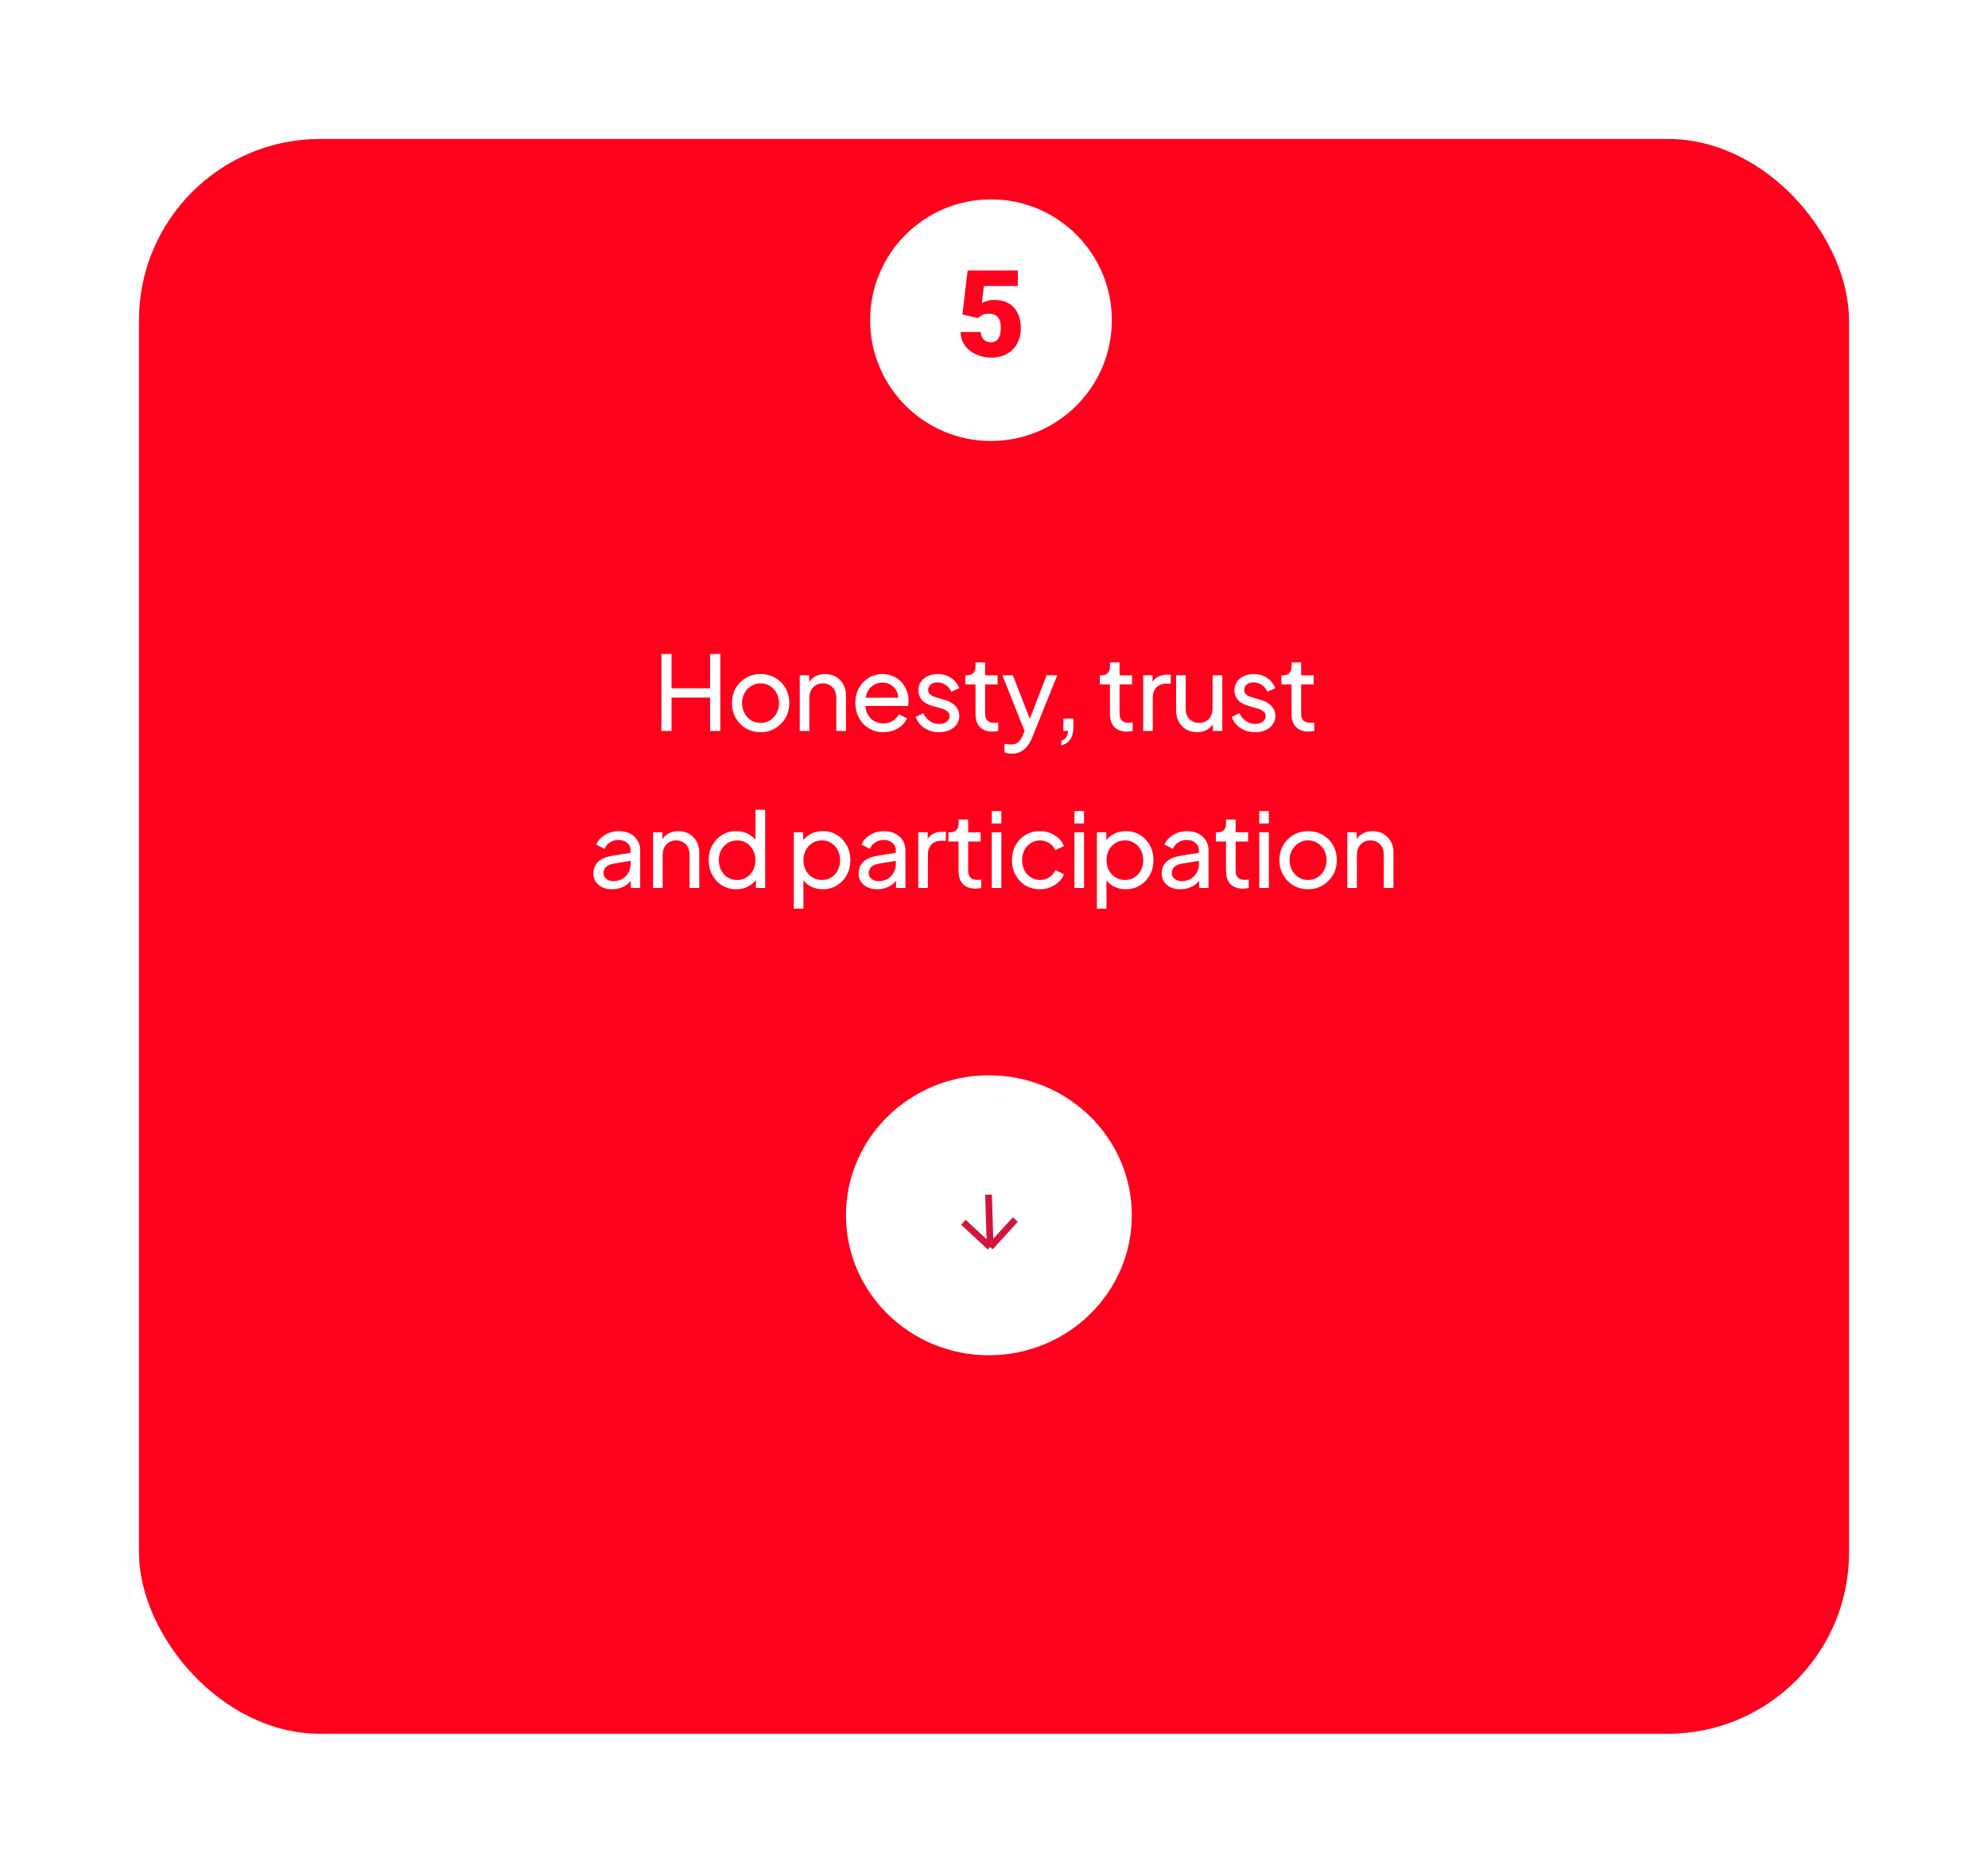 <?xml version="1.0" encoding="UTF-8"?> <svg xmlns="http://www.w3.org/2000/svg" width="329" height="310" viewBox="0 0 329 310" fill="none"><g filter="url(#filter0_d_468_5566)"><rect x="23" y="5" width="283" height="264" rx="30" fill="#FF001D"></rect></g><circle cx="164" cy="53" r="20" fill="white"></circle><path d="M161.891 52.662L159.273 52.047L160.133 44.781H168.443V47.34H162.818L162.496 50.162C162.652 50.071 162.916 49.964 163.287 49.84C163.665 49.71 164.081 49.645 164.537 49.645C165.24 49.645 165.862 49.752 166.402 49.967C166.949 50.175 167.411 50.484 167.789 50.895C168.167 51.298 168.45 51.796 168.639 52.389C168.834 52.981 168.932 53.658 168.932 54.42C168.932 55.032 168.831 55.624 168.629 56.197C168.434 56.764 168.131 57.275 167.721 57.73C167.317 58.18 166.806 58.538 166.188 58.805C165.569 59.065 164.837 59.195 163.99 59.195C163.359 59.195 162.743 59.098 162.145 58.902C161.546 58.707 161.005 58.427 160.523 58.062C160.048 57.691 159.671 57.245 159.391 56.725C159.117 56.197 158.984 55.608 158.99 54.957H162.301C162.32 55.302 162.402 55.602 162.545 55.855C162.688 56.109 162.88 56.308 163.121 56.451C163.368 56.588 163.652 56.656 163.971 56.656C164.296 56.656 164.566 56.591 164.781 56.461C164.996 56.331 165.165 56.152 165.289 55.924C165.413 55.696 165.501 55.435 165.553 55.143C165.605 54.843 165.631 54.527 165.631 54.195C165.631 53.844 165.592 53.528 165.514 53.248C165.442 52.968 165.325 52.73 165.162 52.535C164.999 52.333 164.788 52.18 164.527 52.076C164.273 51.972 163.967 51.92 163.609 51.92C163.134 51.92 162.76 52.001 162.486 52.164C162.213 52.327 162.014 52.493 161.891 52.662Z" fill="#FF001D"></path><g filter="url(#filter1_d_468_5566)"><path d="M187.307 201.171C187.307 213.968 176.717 224.343 163.654 224.343C150.59 224.343 140 213.968 140 201.171C140 188.374 150.59 178 163.654 178C176.717 178 187.307 188.374 187.307 201.171Z" fill="white"></path></g><path d="M163.591 197.763L163.868 206.441M163.868 206.441L168.033 201.878M163.868 206.441L159.426 202.326" stroke="#D2153D" stroke-width="1.112"></path><path d="M109.456 121V108.256H111.132V113.935H117.513V108.256H119.206V121H117.513V115.475H111.132V121H109.456ZM125.883 121.205C124.994 121.205 124.19 121 123.471 120.589C122.753 120.168 122.183 119.592 121.761 118.862C121.339 118.132 121.128 117.305 121.128 116.382C121.128 115.458 121.333 114.637 121.744 113.918C122.166 113.2 122.736 112.63 123.454 112.208C124.173 111.786 124.982 111.575 125.883 111.575C126.773 111.575 127.577 111.786 128.295 112.208C129.014 112.618 129.578 113.183 129.989 113.901C130.411 114.62 130.622 115.446 130.622 116.382C130.622 117.317 130.405 118.149 129.972 118.879C129.538 119.597 128.962 120.168 128.244 120.589C127.537 121 126.75 121.205 125.883 121.205ZM125.883 119.666C126.454 119.666 126.967 119.523 127.423 119.238C127.89 118.953 128.255 118.56 128.518 118.058C128.791 117.556 128.928 116.997 128.928 116.382C128.928 115.754 128.791 115.201 128.518 114.722C128.255 114.232 127.89 113.844 127.423 113.559C126.967 113.263 126.454 113.114 125.883 113.114C125.302 113.114 124.777 113.263 124.31 113.559C123.853 113.844 123.489 114.232 123.215 114.722C122.941 115.201 122.804 115.754 122.804 116.382C122.804 116.997 122.941 117.556 123.215 118.058C123.489 118.56 123.853 118.953 124.31 119.238C124.777 119.523 125.302 119.666 125.883 119.666ZM132.354 121V111.78H133.911V113.576L133.654 113.422C133.882 112.841 134.247 112.39 134.749 112.071C135.262 111.74 135.861 111.575 136.545 111.575C137.207 111.575 137.794 111.723 138.307 112.02C138.832 112.316 139.242 112.727 139.539 113.251C139.846 113.776 140 114.369 140 115.03V121H138.392V115.543C138.392 115.03 138.301 114.597 138.119 114.243C137.936 113.89 137.674 113.616 137.332 113.422C137.001 113.217 136.619 113.114 136.186 113.114C135.753 113.114 135.365 113.217 135.023 113.422C134.692 113.616 134.43 113.896 134.236 114.26C134.042 114.614 133.945 115.042 133.945 115.543V121H132.354ZM146.177 121.205C145.287 121.205 144.495 120.994 143.799 120.572C143.104 120.15 142.556 119.575 142.157 118.845C141.758 118.103 141.558 117.277 141.558 116.364C141.558 115.441 141.752 114.62 142.14 113.901C142.539 113.183 143.075 112.618 143.748 112.208C144.432 111.786 145.196 111.575 146.04 111.575C146.724 111.575 147.329 111.7 147.853 111.951C148.389 112.191 148.84 112.521 149.204 112.943C149.581 113.354 149.866 113.827 150.06 114.363C150.265 114.888 150.368 115.435 150.368 116.005C150.368 116.131 150.356 116.273 150.333 116.433C150.322 116.581 150.305 116.724 150.282 116.86H142.722V115.492H149.358L148.606 116.108C148.708 115.515 148.651 114.985 148.435 114.517C148.218 114.049 147.899 113.679 147.477 113.405C147.055 113.131 146.576 112.995 146.04 112.995C145.504 112.995 145.014 113.131 144.569 113.405C144.124 113.679 143.776 114.072 143.525 114.585C143.286 115.087 143.189 115.686 143.235 116.382C143.189 117.054 143.292 117.647 143.543 118.16C143.805 118.662 144.17 119.056 144.637 119.341C145.116 119.614 145.635 119.751 146.194 119.751C146.81 119.751 147.329 119.609 147.751 119.324C148.172 119.039 148.515 118.674 148.777 118.229L150.111 118.913C149.929 119.335 149.644 119.723 149.256 120.076C148.879 120.418 148.429 120.692 147.904 120.897C147.391 121.103 146.815 121.205 146.177 121.205ZM155.401 121.205C154.477 121.205 153.673 120.977 152.989 120.521C152.305 120.065 151.82 119.449 151.535 118.674L152.801 118.058C153.063 118.605 153.423 119.039 153.879 119.358C154.335 119.677 154.842 119.837 155.401 119.837C155.903 119.837 156.319 119.717 156.65 119.478C156.98 119.238 157.146 118.925 157.146 118.537C157.146 118.263 157.066 118.046 156.906 117.887C156.758 117.716 156.576 117.585 156.359 117.493C156.142 117.391 155.943 117.317 155.76 117.271L154.375 116.878C153.542 116.638 152.932 116.296 152.544 115.851C152.168 115.407 151.98 114.888 151.98 114.295C151.98 113.747 152.117 113.274 152.39 112.875C152.676 112.464 153.058 112.145 153.537 111.917C154.027 111.689 154.574 111.575 155.179 111.575C155.988 111.575 156.712 111.78 157.351 112.191C158.001 112.601 158.463 113.177 158.737 113.918L157.437 114.517C157.231 114.038 156.923 113.662 156.513 113.388C156.102 113.103 155.641 112.96 155.127 112.96C154.66 112.96 154.289 113.08 154.016 113.32C153.742 113.548 153.605 113.839 153.605 114.192C153.605 114.454 153.673 114.671 153.81 114.842C153.947 115.002 154.112 115.127 154.306 115.218C154.5 115.298 154.688 115.367 154.871 115.424L156.376 115.868C157.129 116.085 157.71 116.421 158.121 116.878C158.543 117.334 158.754 117.881 158.754 118.52C158.754 119.033 158.611 119.495 158.326 119.905C158.041 120.316 157.648 120.635 157.146 120.863C156.644 121.091 156.062 121.205 155.401 121.205ZM164.24 121.103C163.339 121.103 162.644 120.846 162.153 120.333C161.674 119.82 161.435 119.096 161.435 118.16V113.303H159.759V111.78H160.101C160.511 111.78 160.836 111.655 161.076 111.404C161.315 111.153 161.435 110.822 161.435 110.412V109.659H163.026V111.78H165.095V113.303H163.026V118.109C163.026 118.417 163.071 118.685 163.163 118.913C163.265 119.141 163.43 119.324 163.659 119.461C163.887 119.586 164.189 119.649 164.565 119.649C164.645 119.649 164.742 119.643 164.856 119.632C164.981 119.62 165.095 119.609 165.198 119.597V121C165.05 121.034 164.884 121.057 164.702 121.068C164.52 121.091 164.366 121.103 164.24 121.103ZM167.43 124.763C167.225 124.763 167.02 124.746 166.814 124.712C166.609 124.678 166.415 124.621 166.233 124.541V123.121C166.358 123.144 166.512 123.167 166.695 123.189C166.888 123.224 167.077 123.241 167.259 123.241C167.795 123.241 168.2 123.121 168.473 122.882C168.759 122.654 169.027 122.254 169.277 121.684L169.859 120.299L169.825 121.684L165.891 111.78H167.618L170.68 119.649H170.167L173.212 111.78H174.974L170.817 122.095C170.623 122.585 170.372 123.03 170.064 123.429C169.768 123.84 169.403 124.165 168.97 124.404C168.536 124.643 168.023 124.763 167.43 124.763ZM175.635 123.378V122.608C175.989 122.517 176.257 122.34 176.439 122.078C176.622 121.815 176.724 121.456 176.747 121H175.978V118.947H177.637V120.401C177.637 121.222 177.466 121.884 177.124 122.386C176.793 122.887 176.297 123.218 175.635 123.378ZM186.492 121.103C185.591 121.103 184.895 120.846 184.405 120.333C183.926 119.82 183.687 119.096 183.687 118.16V113.303H182.01V111.78H182.352C182.763 111.78 183.088 111.655 183.327 111.404C183.567 111.153 183.687 110.822 183.687 110.412V109.659H185.277V111.78H187.347V113.303H185.277V118.109C185.277 118.417 185.323 118.685 185.414 118.913C185.517 119.141 185.682 119.324 185.91 119.461C186.138 119.586 186.441 119.649 186.817 119.649C186.897 119.649 186.994 119.643 187.108 119.632C187.233 119.62 187.347 119.609 187.45 119.597V121C187.302 121.034 187.136 121.057 186.954 121.068C186.771 121.091 186.617 121.103 186.492 121.103ZM189.186 121V111.78H190.742V113.474L190.571 113.234C190.788 112.71 191.119 112.322 191.563 112.071C192.008 111.809 192.55 111.678 193.188 111.678H193.753V113.183H192.949C192.299 113.183 191.774 113.388 191.375 113.799C190.976 114.198 190.777 114.768 190.777 115.509V121H189.186ZM198.091 121.205C197.43 121.205 196.831 121.051 196.295 120.743C195.77 120.436 195.36 120.008 195.063 119.461C194.778 118.902 194.636 118.263 194.636 117.545V111.78H196.227V117.374C196.227 117.83 196.318 118.229 196.5 118.571C196.694 118.913 196.956 119.181 197.287 119.375C197.629 119.569 198.017 119.666 198.45 119.666C198.884 119.666 199.266 119.569 199.596 119.375C199.938 119.181 200.201 118.902 200.383 118.537C200.577 118.172 200.674 117.739 200.674 117.237V111.78H202.282V121H200.725V119.204L200.982 119.358C200.765 119.939 200.395 120.396 199.87 120.726C199.357 121.046 198.764 121.205 198.091 121.205ZM207.706 121.205C206.782 121.205 205.978 120.977 205.294 120.521C204.61 120.065 204.125 119.449 203.84 118.674L205.106 118.058C205.368 118.605 205.727 119.039 206.183 119.358C206.639 119.677 207.147 119.837 207.706 119.837C208.207 119.837 208.624 119.717 208.954 119.478C209.285 119.238 209.45 118.925 209.45 118.537C209.45 118.263 209.371 118.046 209.211 117.887C209.063 117.716 208.88 117.585 208.664 117.493C208.447 117.391 208.247 117.317 208.065 117.271L206.679 116.878C205.847 116.638 205.237 116.296 204.849 115.851C204.473 115.407 204.285 114.888 204.285 114.295C204.285 113.747 204.421 113.274 204.695 112.875C204.98 112.464 205.362 112.145 205.841 111.917C206.331 111.689 206.879 111.575 207.483 111.575C208.293 111.575 209.017 111.78 209.656 112.191C210.306 112.601 210.767 113.177 211.041 113.918L209.741 114.517C209.536 114.038 209.228 113.662 208.817 113.388C208.407 113.103 207.945 112.96 207.432 112.96C206.964 112.96 206.594 113.08 206.32 113.32C206.046 113.548 205.91 113.839 205.91 114.192C205.91 114.454 205.978 114.671 206.115 114.842C206.252 115.002 206.417 115.127 206.611 115.218C206.805 115.298 206.993 115.367 207.175 115.424L208.681 115.868C209.433 116.085 210.015 116.421 210.425 116.878C210.847 117.334 211.058 117.881 211.058 118.52C211.058 119.033 210.916 119.495 210.631 119.905C210.346 120.316 209.952 120.635 209.45 120.863C208.949 121.091 208.367 121.205 207.706 121.205ZM216.545 121.103C215.644 121.103 214.948 120.846 214.458 120.333C213.979 119.82 213.739 119.096 213.739 118.16V113.303H212.063V111.78H212.405C212.816 111.78 213.141 111.655 213.38 111.404C213.62 111.153 213.739 110.822 213.739 110.412V109.659H215.33V111.78H217.4V113.303H215.33V118.109C215.33 118.417 215.376 118.685 215.467 118.913C215.57 119.141 215.735 119.324 215.963 119.461C216.191 119.586 216.493 119.649 216.87 119.649C216.95 119.649 217.046 119.643 217.161 119.632C217.286 119.62 217.4 119.609 217.503 119.597V121C217.354 121.034 217.189 121.057 217.007 121.068C216.824 121.091 216.67 121.103 216.545 121.103ZM101.279 147.205C100.675 147.205 100.139 147.097 99.671 146.88C99.215 146.652 98.856 146.344 98.594 145.957C98.332 145.557 98.2 145.101 98.2 144.588C98.2 144.098 98.303 143.659 98.508 143.271C98.725 142.872 99.056 142.535 99.5 142.262C99.957 141.988 100.527 141.794 101.211 141.68L104.632 141.116V142.45L101.57 142.963C100.977 143.066 100.544 143.254 100.27 143.528C100.008 143.801 99.877 144.138 99.877 144.537C99.877 144.913 100.025 145.227 100.321 145.478C100.629 145.728 101.011 145.854 101.468 145.854C102.049 145.854 102.551 145.734 102.973 145.495C103.406 145.244 103.743 144.907 103.982 144.486C104.233 144.064 104.358 143.596 104.358 143.083V140.739C104.358 140.238 104.17 139.833 103.794 139.525C103.429 139.206 102.944 139.046 102.34 139.046C101.815 139.046 101.348 139.183 100.937 139.457C100.538 139.719 100.242 140.072 100.048 140.517L98.662 139.799C98.833 139.377 99.107 139 99.483 138.67C99.86 138.328 100.299 138.06 100.8 137.866C101.302 137.672 101.827 137.575 102.374 137.575C103.081 137.575 103.703 137.712 104.239 137.985C104.775 138.248 105.191 138.618 105.487 139.097C105.795 139.565 105.949 140.112 105.949 140.739V147H104.393V145.255L104.683 145.358C104.489 145.723 104.227 146.042 103.896 146.316C103.566 146.589 103.178 146.806 102.733 146.966C102.289 147.125 101.804 147.205 101.279 147.205ZM108.074 147V137.78H109.63V139.576L109.374 139.422C109.602 138.841 109.967 138.39 110.468 138.071C110.981 137.74 111.58 137.575 112.264 137.575C112.926 137.575 113.513 137.723 114.026 138.02C114.551 138.316 114.961 138.727 115.258 139.251C115.566 139.776 115.72 140.369 115.72 141.03V147H114.112V141.543C114.112 141.03 114.021 140.597 113.838 140.243C113.656 139.89 113.393 139.616 113.051 139.422C112.721 139.217 112.339 139.114 111.905 139.114C111.472 139.114 111.084 139.217 110.742 139.422C110.411 139.616 110.149 139.896 109.955 140.26C109.761 140.614 109.664 141.042 109.664 141.543V147H108.074ZM121.845 147.205C120.978 147.205 120.197 146.994 119.501 146.572C118.817 146.15 118.275 145.575 117.876 144.845C117.477 144.115 117.278 143.3 117.278 142.399C117.278 141.475 117.477 140.654 117.876 139.935C118.275 139.206 118.817 138.63 119.501 138.208C120.197 137.786 120.978 137.575 121.845 137.575C122.609 137.575 123.287 137.74 123.88 138.071C124.473 138.39 124.941 138.824 125.283 139.371L125.026 139.764V134.051H126.634V147H125.078V145.033L125.283 145.307C124.964 145.911 124.496 146.379 123.88 146.709C123.276 147.04 122.597 147.205 121.845 147.205ZM121.982 145.666C122.563 145.666 123.082 145.523 123.538 145.238C123.994 144.953 124.354 144.565 124.616 144.075C124.89 143.573 125.026 143.014 125.026 142.399C125.026 141.771 124.89 141.213 124.616 140.722C124.354 140.221 123.994 139.827 123.538 139.542C123.082 139.257 122.563 139.114 121.982 139.114C121.411 139.114 120.893 139.263 120.425 139.559C119.969 139.844 119.61 140.232 119.347 140.722C119.085 141.201 118.954 141.76 118.954 142.399C118.954 143.014 119.085 143.573 119.347 144.075C119.61 144.565 119.969 144.953 120.425 145.238C120.881 145.523 121.4 145.666 121.982 145.666ZM131.369 150.421V137.78H132.926V139.764L132.72 139.371C133.062 138.824 133.53 138.39 134.123 138.071C134.716 137.74 135.395 137.575 136.159 137.575C137.025 137.575 137.801 137.786 138.485 138.208C139.181 138.63 139.728 139.206 140.127 139.935C140.526 140.654 140.726 141.475 140.726 142.399C140.726 143.3 140.526 144.115 140.127 144.845C139.728 145.575 139.181 146.15 138.485 146.572C137.801 146.994 137.02 147.205 136.141 147.205C135.4 147.205 134.722 147.04 134.106 146.709C133.502 146.379 133.034 145.911 132.703 145.307L132.96 145.033V150.421H131.369ZM136.022 145.666C136.603 145.666 137.122 145.523 137.578 145.238C138.034 144.953 138.388 144.565 138.639 144.075C138.901 143.573 139.032 143.014 139.032 142.399C139.032 141.76 138.901 141.201 138.639 140.722C138.388 140.232 138.034 139.844 137.578 139.559C137.122 139.263 136.603 139.114 136.022 139.114C135.44 139.114 134.916 139.257 134.448 139.542C133.992 139.827 133.627 140.221 133.353 140.722C133.091 141.213 132.96 141.771 132.96 142.399C132.96 143.014 133.091 143.573 133.353 144.075C133.627 144.565 133.992 144.953 134.448 145.238C134.916 145.523 135.44 145.666 136.022 145.666ZM145.172 147.205C144.568 147.205 144.032 147.097 143.564 146.88C143.108 146.652 142.749 146.344 142.487 145.957C142.224 145.557 142.093 145.101 142.093 144.588C142.093 144.098 142.196 143.659 142.401 143.271C142.618 142.872 142.948 142.535 143.393 142.262C143.849 141.988 144.42 141.794 145.104 141.68L148.525 141.116V142.45L145.463 142.963C144.87 143.066 144.437 143.254 144.163 143.528C143.901 143.801 143.77 144.138 143.77 144.537C143.77 144.913 143.918 145.227 144.214 145.478C144.522 145.728 144.904 145.854 145.36 145.854C145.942 145.854 146.444 145.734 146.866 145.495C147.299 145.244 147.635 144.907 147.875 144.486C148.126 144.064 148.251 143.596 148.251 143.083V140.739C148.251 140.238 148.063 139.833 147.687 139.525C147.322 139.206 146.837 139.046 146.233 139.046C145.708 139.046 145.241 139.183 144.83 139.457C144.431 139.719 144.134 140.072 143.941 140.517L142.555 139.799C142.726 139.377 143 139 143.376 138.67C143.752 138.328 144.191 138.06 144.693 137.866C145.195 137.672 145.72 137.575 146.267 137.575C146.974 137.575 147.595 137.712 148.131 137.985C148.667 138.248 149.084 138.618 149.38 139.097C149.688 139.565 149.842 140.112 149.842 140.739V147H148.285V145.255L148.576 145.358C148.382 145.723 148.12 146.042 147.789 146.316C147.459 146.589 147.071 146.806 146.626 146.966C146.181 147.125 145.697 147.205 145.172 147.205ZM151.966 147V137.78H153.523V139.474L153.352 139.234C153.569 138.71 153.899 138.322 154.344 138.071C154.789 137.809 155.33 137.678 155.969 137.678H156.534V139.183H155.73C155.08 139.183 154.555 139.388 154.156 139.799C153.757 140.198 153.557 140.768 153.557 141.509V147H151.966ZM161.434 147.103C160.533 147.103 159.838 146.846 159.347 146.333C158.868 145.82 158.629 145.096 158.629 144.16V139.303H156.952V137.78H157.295C157.705 137.78 158.03 137.655 158.27 137.404C158.509 137.153 158.629 136.822 158.629 136.412V135.659H160.22V137.78H162.289V139.303H160.22V144.109C160.22 144.417 160.265 144.685 160.356 144.913C160.459 145.141 160.624 145.324 160.853 145.461C161.081 145.586 161.383 145.649 161.759 145.649C161.839 145.649 161.936 145.643 162.05 145.632C162.175 145.62 162.289 145.609 162.392 145.597V147C162.244 147.034 162.078 147.057 161.896 147.068C161.714 147.091 161.56 147.103 161.434 147.103ZM164.128 147V137.78H165.719V147H164.128ZM164.128 136.309V134.256H165.719V136.309H164.128ZM172.121 147.205C171.221 147.205 170.417 146.994 169.71 146.572C169.014 146.15 168.467 145.575 168.067 144.845C167.668 144.115 167.469 143.294 167.469 142.382C167.469 141.458 167.668 140.637 168.067 139.918C168.467 139.2 169.014 138.63 169.71 138.208C170.417 137.786 171.221 137.575 172.121 137.575C172.726 137.575 173.29 137.683 173.815 137.9C174.339 138.117 174.801 138.407 175.2 138.772C175.6 139.137 175.89 139.565 176.073 140.055L174.653 140.739C174.436 140.26 174.106 139.873 173.661 139.576C173.216 139.268 172.703 139.114 172.121 139.114C171.563 139.114 171.055 139.257 170.599 139.542C170.154 139.827 169.801 140.215 169.538 140.705C169.276 141.196 169.145 141.76 169.145 142.399C169.145 143.014 169.276 143.573 169.538 144.075C169.801 144.565 170.154 144.953 170.599 145.238C171.055 145.523 171.563 145.666 172.121 145.666C172.703 145.666 173.216 145.518 173.661 145.221C174.106 144.913 174.436 144.508 174.653 144.007L176.073 144.725C175.89 145.204 175.6 145.632 175.2 146.008C174.801 146.373 174.339 146.664 173.815 146.88C173.29 147.097 172.726 147.205 172.121 147.205ZM177.81 147V137.78H179.4V147H177.81ZM177.81 136.309V134.256H179.4V136.309H177.81ZM181.527 150.421V137.78H183.083V139.764L182.878 139.371C183.22 138.824 183.688 138.39 184.281 138.071C184.874 137.74 185.552 137.575 186.316 137.575C187.183 137.575 187.958 137.786 188.643 138.208C189.338 138.63 189.886 139.206 190.285 139.935C190.684 140.654 190.883 141.475 190.883 142.399C190.883 143.3 190.684 144.115 190.285 144.845C189.886 145.575 189.338 146.15 188.643 146.572C187.958 146.994 187.177 147.205 186.299 147.205C185.558 147.205 184.879 147.04 184.264 146.709C183.659 146.379 183.192 145.911 182.861 145.307L183.118 145.033V150.421H181.527ZM186.179 145.666C186.761 145.666 187.28 145.523 187.736 145.238C188.192 144.953 188.546 144.565 188.797 144.075C189.059 143.573 189.19 143.014 189.19 142.399C189.19 141.76 189.059 141.201 188.797 140.722C188.546 140.232 188.192 139.844 187.736 139.559C187.28 139.263 186.761 139.114 186.179 139.114C185.598 139.114 185.073 139.257 184.606 139.542C184.15 139.827 183.785 140.221 183.511 140.722C183.249 141.213 183.118 141.771 183.118 142.399C183.118 143.014 183.249 143.573 183.511 144.075C183.785 144.565 184.15 144.953 184.606 145.238C185.073 145.523 185.598 145.666 186.179 145.666ZM195.33 147.205C194.725 147.205 194.19 147.097 193.722 146.88C193.266 146.652 192.907 146.344 192.644 145.957C192.382 145.557 192.251 145.101 192.251 144.588C192.251 144.098 192.354 143.659 192.559 143.271C192.775 142.872 193.106 142.535 193.551 142.262C194.007 141.988 194.577 141.794 195.261 141.68L198.683 141.116V142.45L195.621 142.963C195.028 143.066 194.594 143.254 194.321 143.528C194.058 143.801 193.927 144.138 193.927 144.537C193.927 144.913 194.075 145.227 194.372 145.478C194.68 145.728 195.062 145.854 195.518 145.854C196.1 145.854 196.601 145.734 197.023 145.495C197.457 145.244 197.793 144.907 198.033 144.486C198.283 144.064 198.409 143.596 198.409 143.083V140.739C198.409 140.238 198.221 139.833 197.844 139.525C197.479 139.206 196.995 139.046 196.39 139.046C195.866 139.046 195.398 139.183 194.988 139.457C194.589 139.719 194.292 140.072 194.098 140.517L192.713 139.799C192.884 139.377 193.157 139 193.534 138.67C193.91 138.328 194.349 138.06 194.851 137.866C195.353 137.672 195.877 137.575 196.425 137.575C197.132 137.575 197.753 137.712 198.289 137.985C198.825 138.248 199.241 138.618 199.538 139.097C199.846 139.565 200 140.112 200 140.739V147H198.443V145.255L198.734 145.358C198.54 145.723 198.278 146.042 197.947 146.316C197.616 146.589 197.229 146.806 196.784 146.966C196.339 147.125 195.854 147.205 195.33 147.205ZM205.703 147.103C204.802 147.103 204.107 146.846 203.616 146.333C203.137 145.82 202.898 145.096 202.898 144.16V139.303H201.222V137.78H201.564C201.974 137.78 202.299 137.655 202.539 137.404C202.778 137.153 202.898 136.822 202.898 136.412V135.659H204.489V137.78H206.558V139.303H204.489V144.109C204.489 144.417 204.534 144.685 204.625 144.913C204.728 145.141 204.893 145.324 205.122 145.461C205.35 145.586 205.652 145.649 206.028 145.649C206.108 145.649 206.205 145.643 206.319 145.632C206.444 145.62 206.558 145.609 206.661 145.597V147C206.513 147.034 206.347 147.057 206.165 147.068C205.983 147.091 205.829 147.103 205.703 147.103ZM208.397 147V137.78H209.988V147H208.397ZM208.397 136.309V134.256H209.988V136.309H208.397ZM216.493 147.205C215.604 147.205 214.8 147 214.081 146.589C213.363 146.168 212.793 145.592 212.371 144.862C211.949 144.132 211.738 143.305 211.738 142.382C211.738 141.458 211.943 140.637 212.354 139.918C212.775 139.2 213.346 138.63 214.064 138.208C214.783 137.786 215.592 137.575 216.493 137.575C217.383 137.575 218.186 137.786 218.905 138.208C219.623 138.618 220.188 139.183 220.598 139.901C221.02 140.62 221.231 141.446 221.231 142.382C221.231 143.317 221.015 144.149 220.581 144.879C220.148 145.597 219.572 146.168 218.854 146.589C218.147 147 217.36 147.205 216.493 147.205ZM216.493 145.666C217.063 145.666 217.576 145.523 218.033 145.238C218.5 144.953 218.865 144.56 219.127 144.058C219.401 143.556 219.538 142.997 219.538 142.382C219.538 141.754 219.401 141.201 219.127 140.722C218.865 140.232 218.5 139.844 218.033 139.559C217.576 139.263 217.063 139.114 216.493 139.114C215.911 139.114 215.387 139.263 214.919 139.559C214.463 139.844 214.098 140.232 213.825 140.722C213.551 141.201 213.414 141.754 213.414 142.382C213.414 142.997 213.551 143.556 213.825 144.058C214.098 144.56 214.463 144.953 214.919 145.238C215.387 145.523 215.911 145.666 216.493 145.666ZM222.964 147V137.78H224.521V139.576L224.264 139.422C224.492 138.841 224.857 138.39 225.359 138.071C225.872 137.74 226.471 137.575 227.155 137.575C227.816 137.575 228.404 137.723 228.917 138.02C229.441 138.316 229.852 138.727 230.148 139.251C230.456 139.776 230.61 140.369 230.61 141.03V147H229.002V141.543C229.002 141.03 228.911 140.597 228.729 140.243C228.546 139.89 228.284 139.616 227.942 139.422C227.611 139.217 227.229 139.114 226.796 139.114C226.362 139.114 225.975 139.217 225.632 139.422C225.302 139.616 225.039 139.896 224.846 140.26C224.652 140.614 224.555 141.042 224.555 141.543V147H222.964Z" fill="white"></path><defs><filter id="filter0_d_468_5566" x="0" y="0" width="329" height="310" filterUnits="userSpaceOnUse" color-interpolation-filters="sRGB"><feFlood flood-opacity="0" result="BackgroundImageFix"></feFlood><feColorMatrix in="SourceAlpha" type="matrix" values="0 0 0 0 0 0 0 0 0 0 0 0 0 0 0 0 0 0 127 0" result="hardAlpha"></feColorMatrix><feMorphology radius="8" operator="erode" in="SourceAlpha" result="effect1_dropShadow_468_5566"></feMorphology><feOffset dy="18"></feOffset><feGaussianBlur stdDeviation="15.5"></feGaussianBlur><feComposite in2="hardAlpha" operator="out"></feComposite><feColorMatrix type="matrix" values="0 0 0 0 0 0 0 0 0 0 0 0 0 0 0 0 0 0 0.15 0"></feColorMatrix><feBlend mode="normal" in2="BackgroundImageFix" result="effect1_dropShadow_468_5566"></feBlend><feBlend mode="normal" in="SourceGraphic" in2="effect1_dropShadow_468_5566" result="shape"></feBlend></filter><filter id="filter1_d_468_5566" x="134.01" y="172.01" width="59.286" height="58.322" filterUnits="userSpaceOnUse" color-interpolation-filters="sRGB"><feFlood flood-opacity="0" result="BackgroundImageFix"></feFlood><feColorMatrix in="SourceAlpha" type="matrix" values="0 0 0 0 0 0 0 0 0 0 0 0 0 0 0 0 0 0 127 0" result="hardAlpha"></feColorMatrix><feOffset></feOffset><feGaussianBlur stdDeviation="2.995"></feGaussianBlur><feComposite in2="hardAlpha" operator="out"></feComposite><feColorMatrix type="matrix" values="0 0 0 0 0 0 0 0 0 0 0 0 0 0 0 0 0 0 0.07 0"></feColorMatrix><feBlend mode="normal" in2="BackgroundImageFix" result="effect1_dropShadow_468_5566"></feBlend><feBlend mode="normal" in="SourceGraphic" in2="effect1_dropShadow_468_5566" result="shape"></feBlend></filter></defs></svg> 